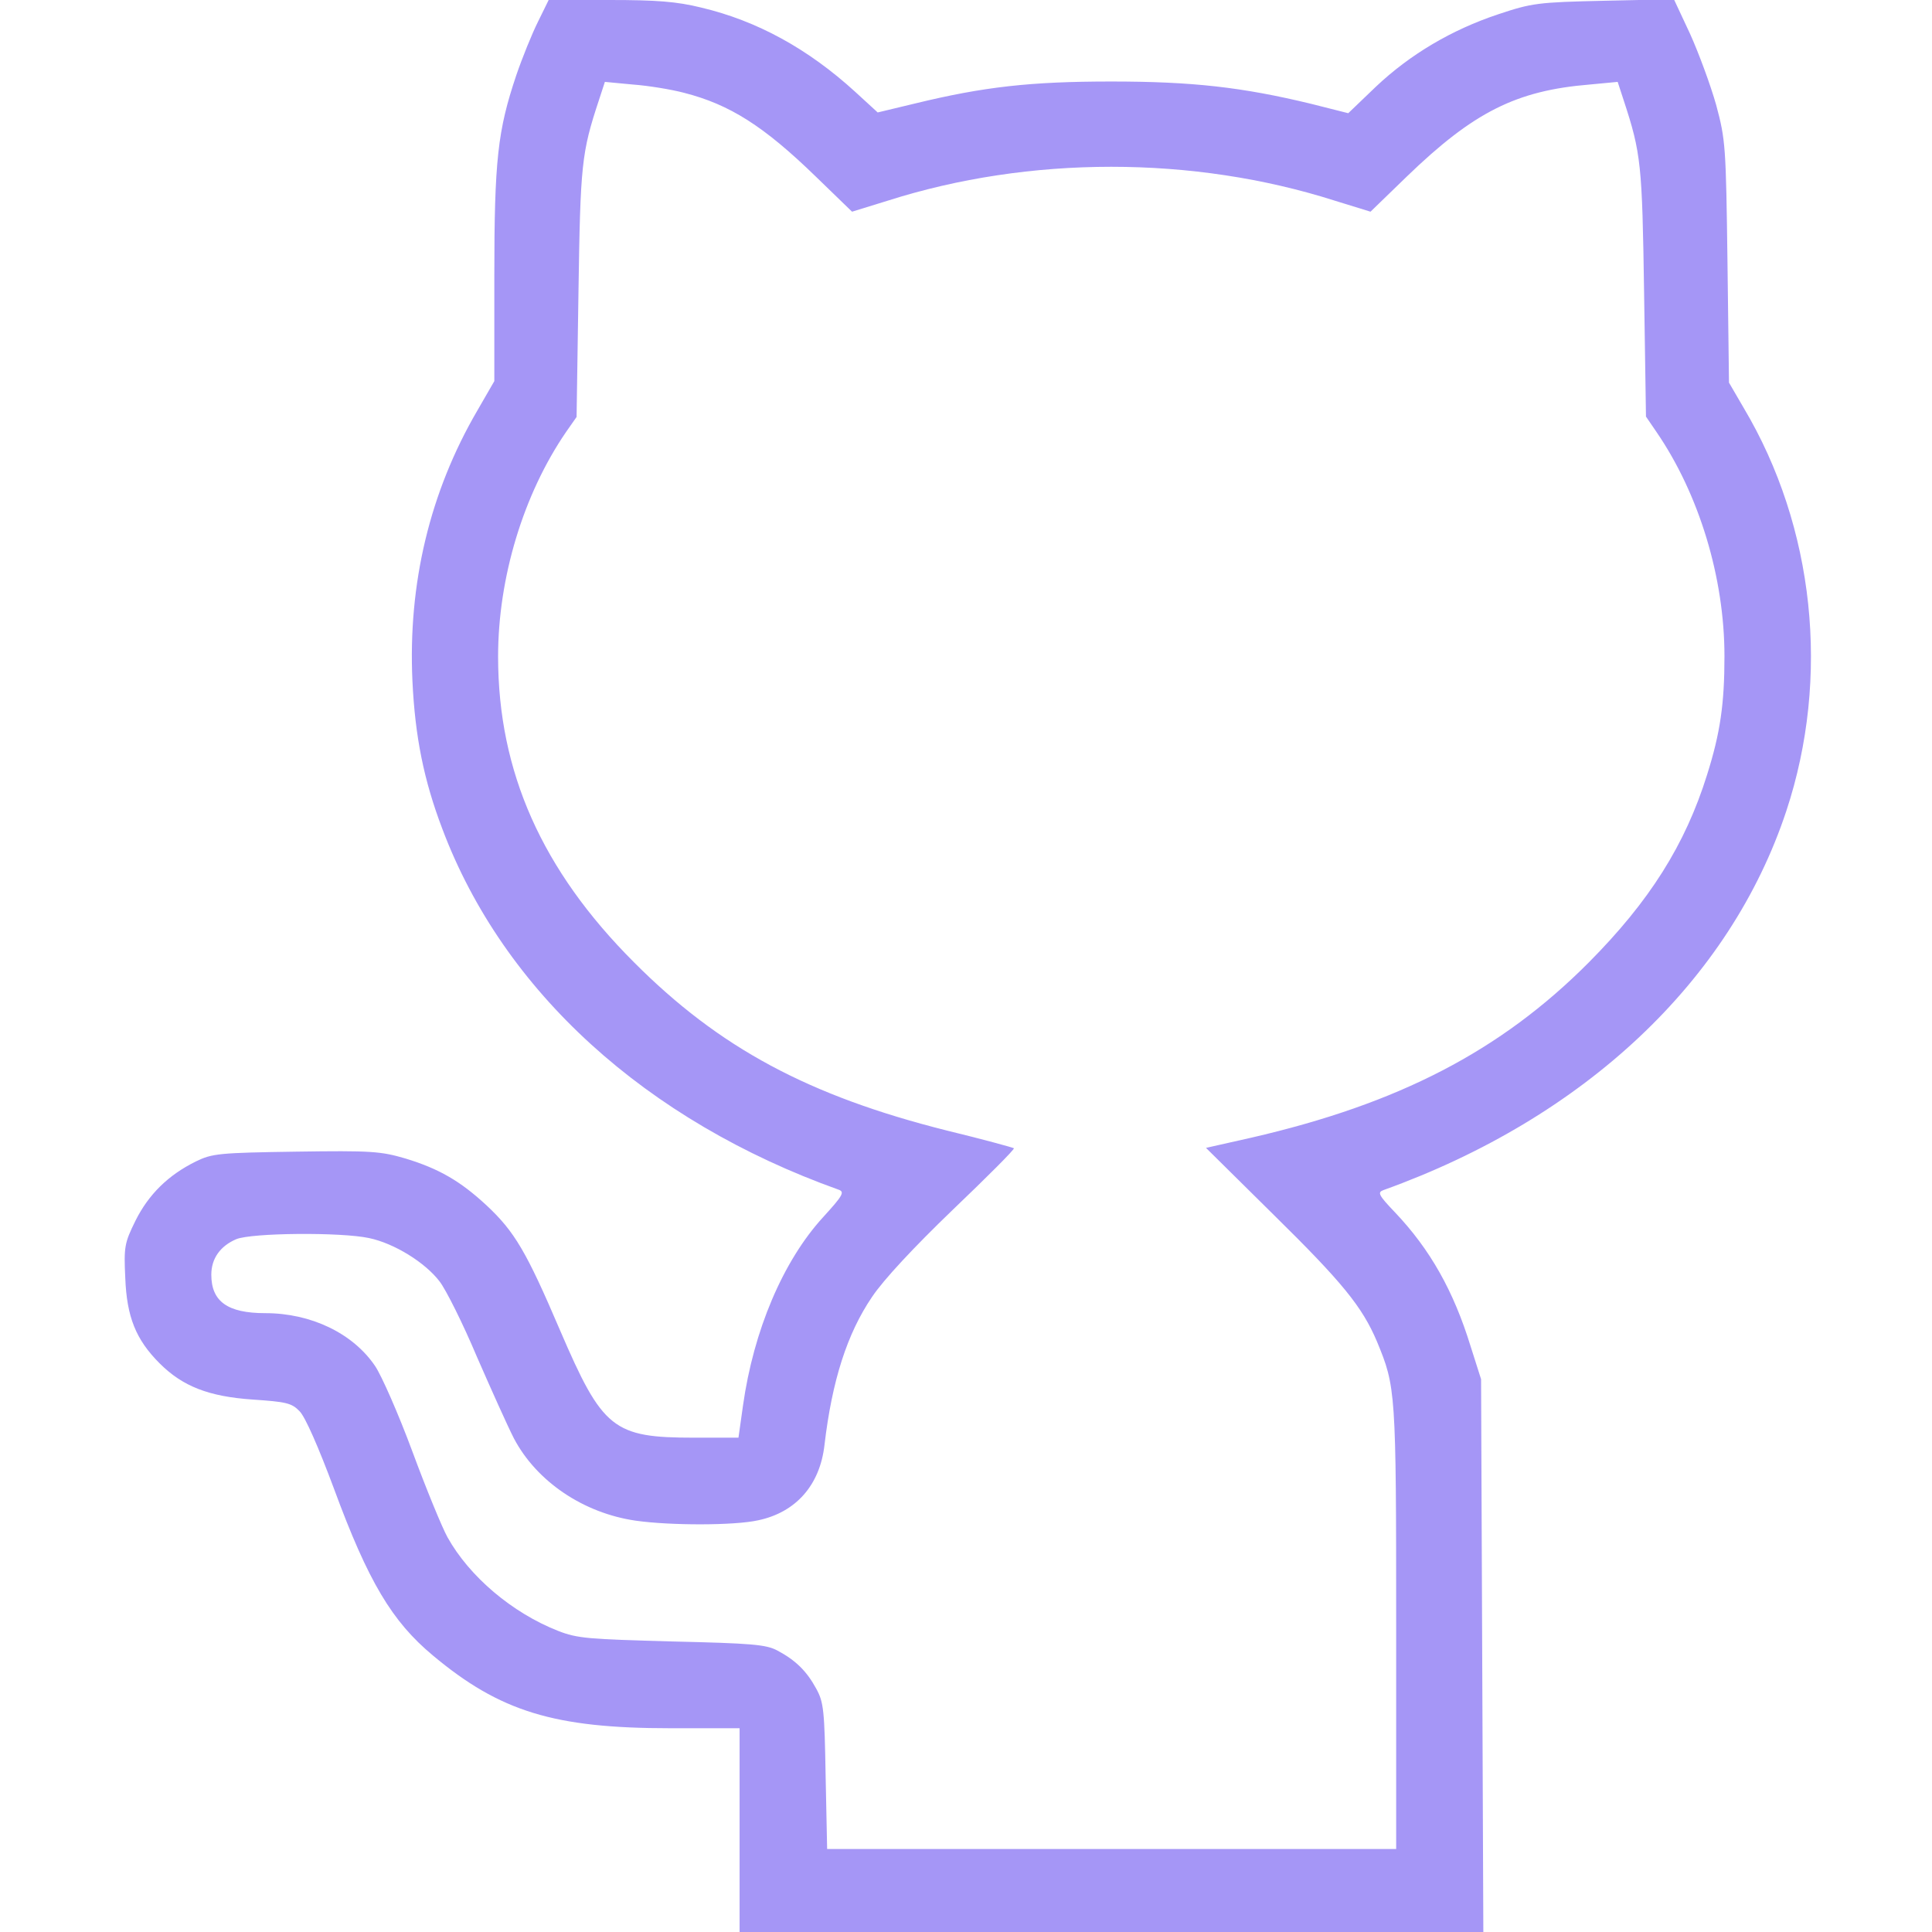 <?xml version="1.0" standalone="no"?>
<!DOCTYPE svg PUBLIC "-//W3C//DTD SVG 20010904//EN"
 "http://www.w3.org/TR/2001/REC-SVG-20010904/DTD/svg10.dtd">
<svg version="1.0" xmlns="http://www.w3.org/2000/svg"
 width="512pt" height="512pt" viewBox="0 0 512 512"
 preserveAspectRatio="xMidYMid meet">
<g transform="translate(0,512) scale(0.1,-0.1)"
fill="#a596f6" stroke="none">
<path d="M1426 5063 c-16 -32 -42 -96 -58 -143 -49 -146 -58 -224 -58 -532 l0
-278 -45 -78 c-126 -216 -184 -459 -172 -717 7 -147 30 -262 79 -391 162 -431
539 -774 1051 -957 16 -6 10 -16 -42 -73 -106 -116 -184 -300 -212 -499 l-12
-85 -117 0 c-215 0 -243 22 -356 285 -89 208 -120 261 -195 331 -69 64 -126
97 -215 124 -65 19 -90 21 -290 18 -204 -3 -222 -5 -265 -26 -73 -36 -125 -87
-160 -157 -29 -59 -31 -69 -27 -152 4 -103 28 -163 91 -226 61 -61 130 -88
247 -96 88 -6 103 -9 124 -31 15 -15 50 -95 91 -205 91 -247 154 -352 262
-442 178 -149 322 -193 629 -193 l184 0 0 -270 0 -270 985 0 986 0 -3 733 -3
732 -28 88 c-45 146 -107 256 -200 354 -44 46 -47 53 -31 59 534 192 919 555
1068 1005 117 354 75 752 -113 1068 l-39 67 -4 319 c-4 307 -5 324 -30 417
-15 53 -46 137 -69 188 l-43 92 -185 -4 c-176 -4 -191 -6 -281 -36 -123 -41
-233 -106 -324 -192 l-73 -70 -99 25 c-182 44 -314 59 -529 59 -214 0 -338
-14 -519 -58 l-100 -24 -60 55 c-125 114 -260 188 -408 223 -65 16 -118 20
-243 20 l-161 0 -28 -57z m387 -189 c121 -31 211 -88 349 -222 l96 -93 94 29
c376 120 810 120 1186 0 l94 -29 96 93 c177 171 290 228 485 244 l74 7 16 -49
c46 -140 49 -169 54 -509 l5 -329 28 -41 c113 -165 180 -386 180 -594 0 -126
-11 -203 -46 -314 -58 -186 -153 -336 -314 -498 -233 -234 -503 -374 -894
-464 l-120 -27 180 -178 c181 -178 234 -243 273 -335 50 -121 51 -129 51 -757
l0 -588 -754 0 -754 0 -4 193 c-3 174 -5 196 -25 232 -25 46 -54 75 -103 101
-30 16 -68 19 -280 24 -221 6 -250 8 -301 28 -122 48 -235 144 -293 248 -14
25 -56 127 -93 227 -37 100 -82 202 -99 227 -59 87 -170 140 -291 140 -100 0
-143 31 -143 102 0 43 24 76 66 94 41 17 278 19 352 3 67 -14 149 -65 187
-115 17 -22 62 -112 99 -200 38 -87 82 -185 98 -216 60 -114 184 -198 323
-218 92 -13 261 -13 324 1 100 21 164 93 176 200 20 170 60 295 126 392 30 45
110 131 214 231 91 87 164 160 162 163 -3 2 -83 24 -178 47 -366 92 -603 219
-829 446 -244 244 -360 505 -360 810 0 209 67 430 180 595 l28 40 5 330 c5
339 8 370 54 509 l16 49 74 -7 c41 -3 102 -13 136 -22z"/>
</g>
</svg>
